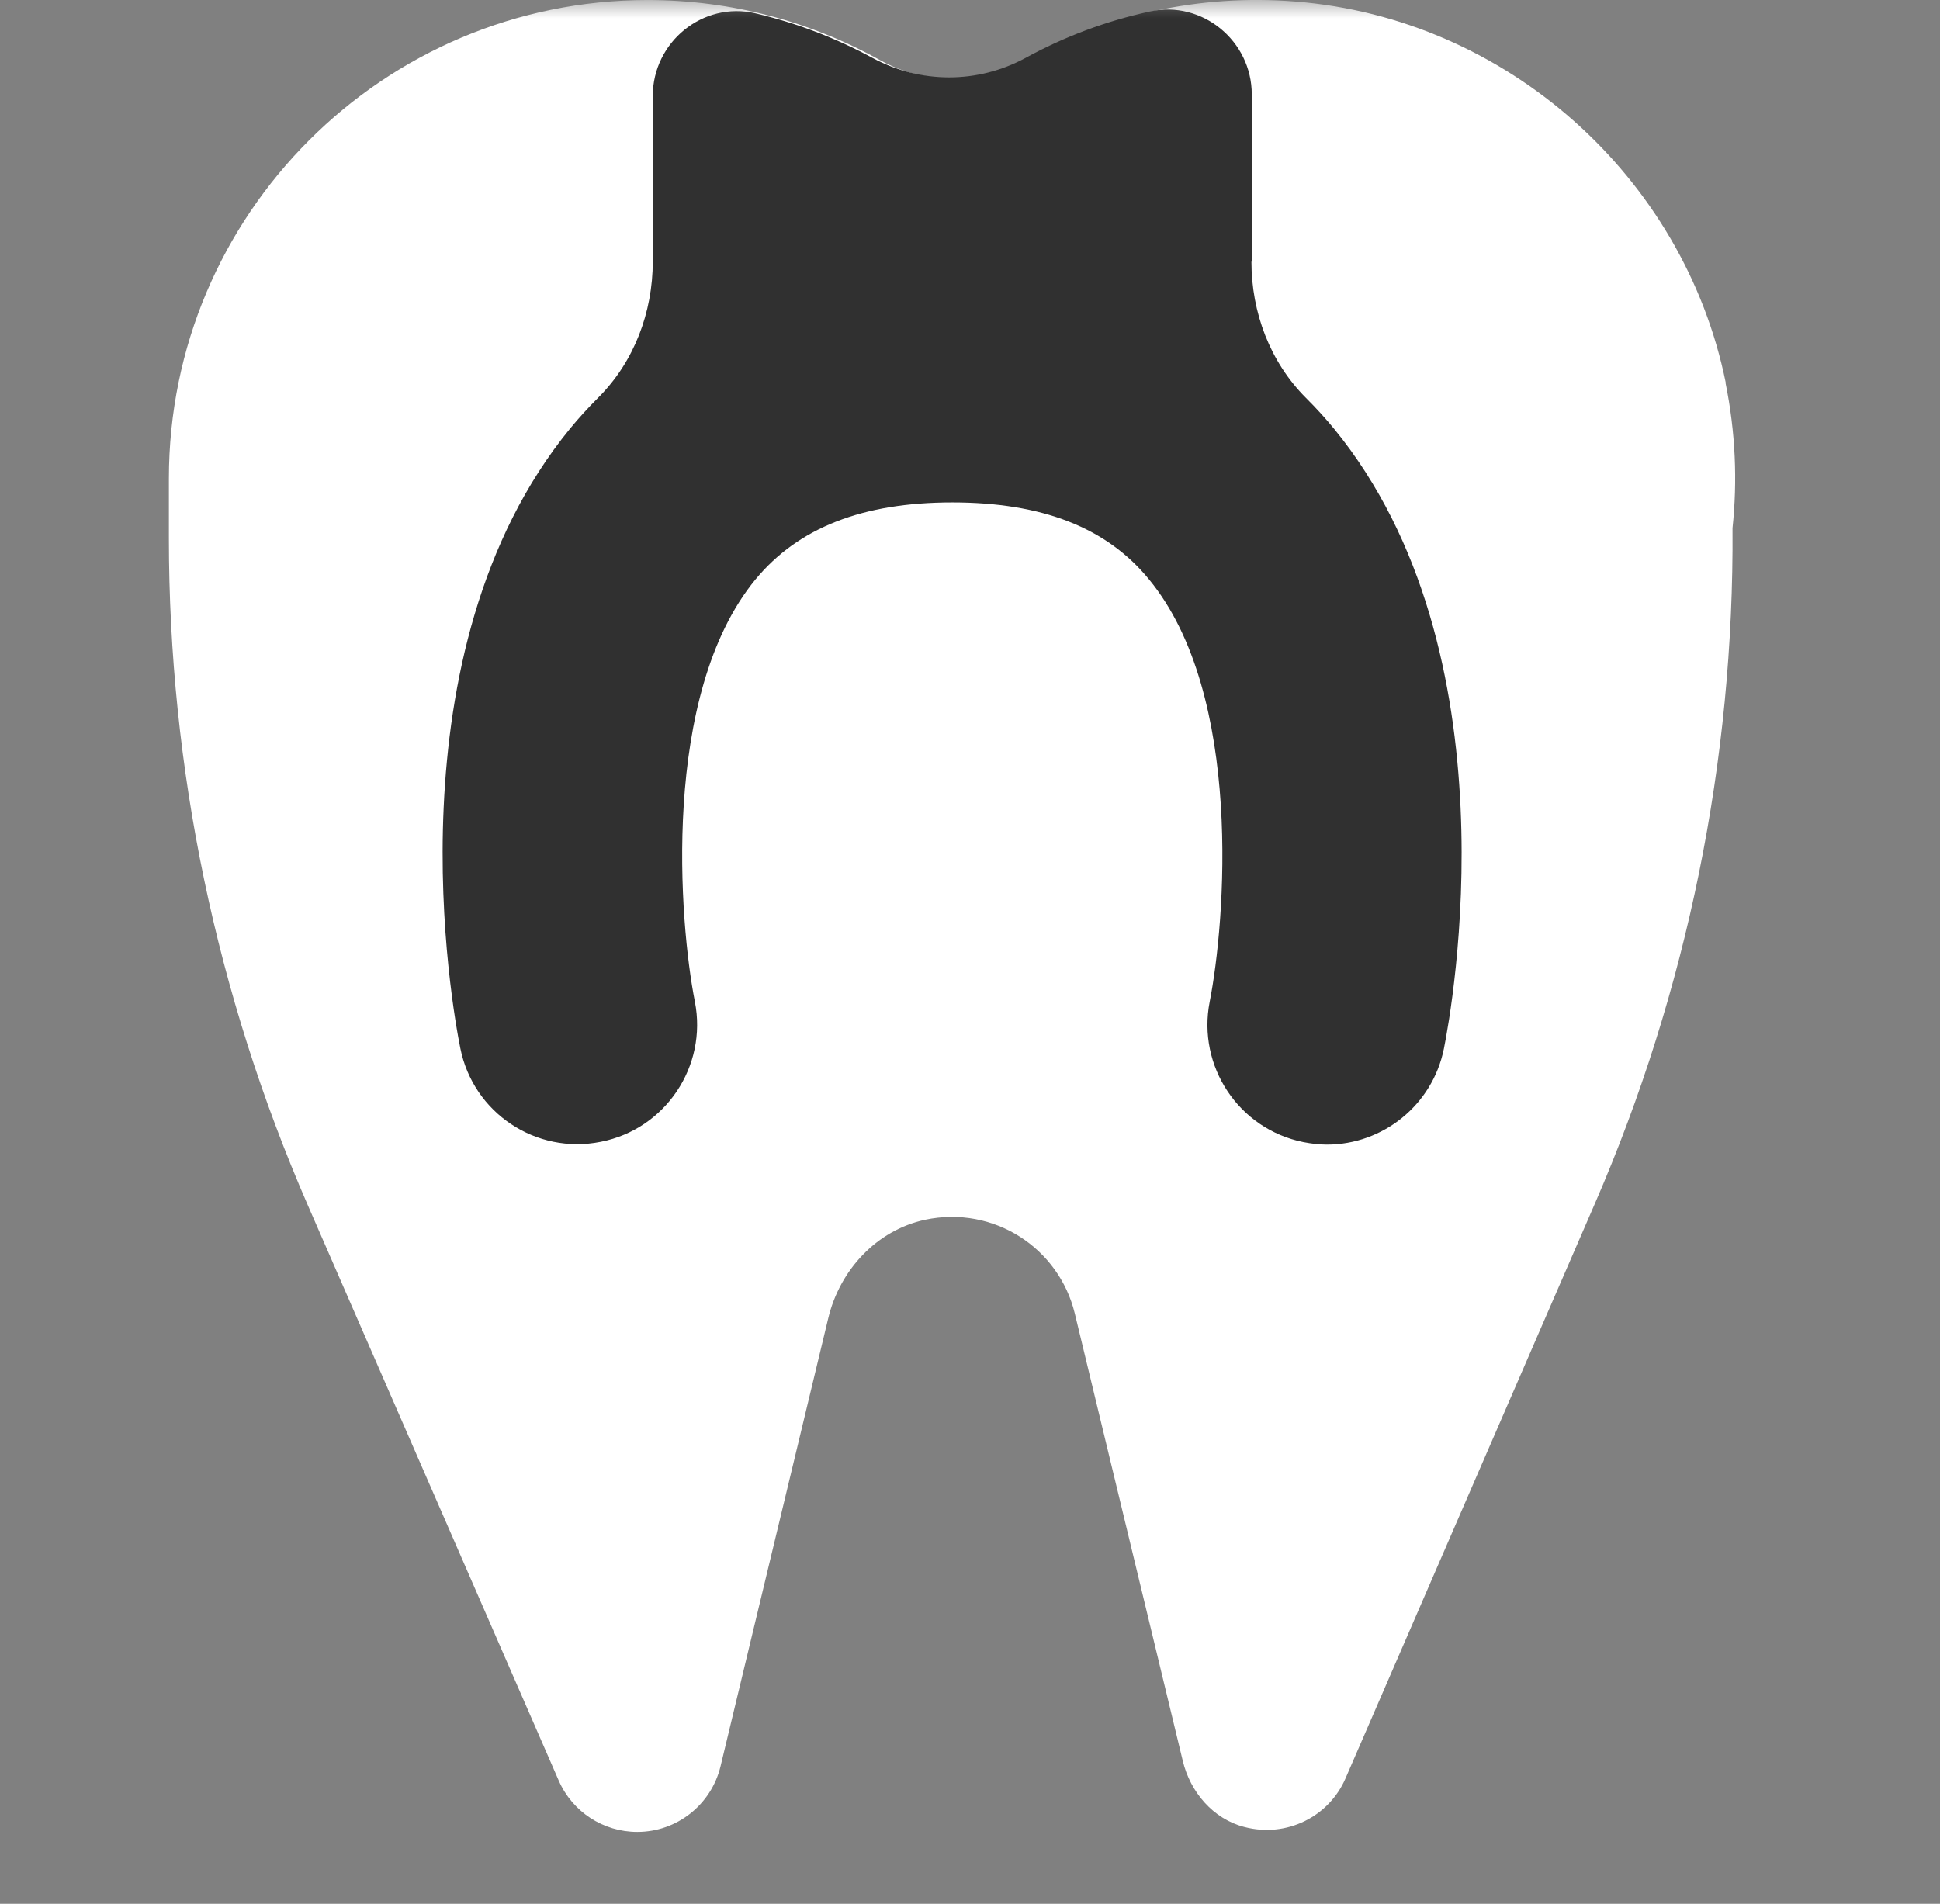 <svg width="54" height="53" viewBox="0 0 54 53" fill="none" xmlns="http://www.w3.org/2000/svg">
<rect x="0" y="0" width="54" height="53" fill="#808080" stroke="none"/>
<mask id="mask0_31911_1721" style="mask-type:alpha" maskUnits="userSpaceOnUse" x="0" y="0" width="54" height="53">
<rect x="0.5" width="53" height="53" fill="#D6D6D6"/>
</mask>
<g mask="url(#mask0_31911_1721)">
<path d="M48.036 10.653C46.865 4.901 41.922 0.509 36.066 0.043C33.361 -0.172 30.812 0.422 28.625 1.611C27.333 2.308 25.783 2.395 24.509 1.68C22.588 0.612 20.383 0.001 18.024 0.001C10.669 0.001 4.701 5.969 4.701 13.323C4.701 13.435 4.701 13.538 4.701 13.65C4.701 13.745 4.701 13.84 4.701 13.934V14.994C4.701 21.375 6.019 27.696 8.568 33.552L15.552 49.57C15.931 50.44 16.792 51 17.739 51C18.842 51 19.798 50.242 20.056 49.174L23.053 36.704C23.372 35.361 24.396 34.25 25.749 33.957C27.669 33.552 29.477 34.749 29.917 36.566L32.922 49.019C33.129 49.889 33.766 50.638 34.636 50.862C35.816 51.172 36.996 50.569 37.452 49.51L44.393 33.509C46.968 27.576 48.269 21.168 48.225 14.701C48.363 13.4 48.312 12.04 48.028 10.645L48.036 10.653Z" fill="white"/>
<path d="M34.843 7.278V2.627C34.843 1.138 33.465 0.001 32.01 0.319C30.778 0.586 29.616 1.026 28.548 1.611C27.213 2.335 25.628 2.335 24.285 1.611C23.269 1.06 22.175 0.638 21.029 0.371C19.566 0.027 18.17 1.172 18.17 2.671V7.278C18.17 8.69 17.654 10.068 16.655 11.067C16.362 11.36 16.104 11.644 15.871 11.928C10.781 18.146 12.59 28.076 12.814 29.186C13.175 30.986 14.924 32.149 16.724 31.787C18.523 31.434 19.695 29.686 19.342 27.886C18.911 25.707 18.386 19.343 21.029 16.131C22.218 14.693 24.009 13.987 26.507 13.987C29.004 13.987 30.804 14.684 31.984 16.131C34.628 19.343 34.102 25.707 33.672 27.886C33.319 29.686 34.481 31.434 36.281 31.796C36.505 31.839 36.72 31.865 36.936 31.865C38.486 31.865 39.872 30.771 40.191 29.195C40.415 28.084 42.223 18.155 37.134 11.937C36.901 11.653 36.643 11.368 36.35 11.076C35.351 10.077 34.834 8.699 34.834 7.287L34.843 7.278Z" fill="#303030"/>
</g>
</svg>
